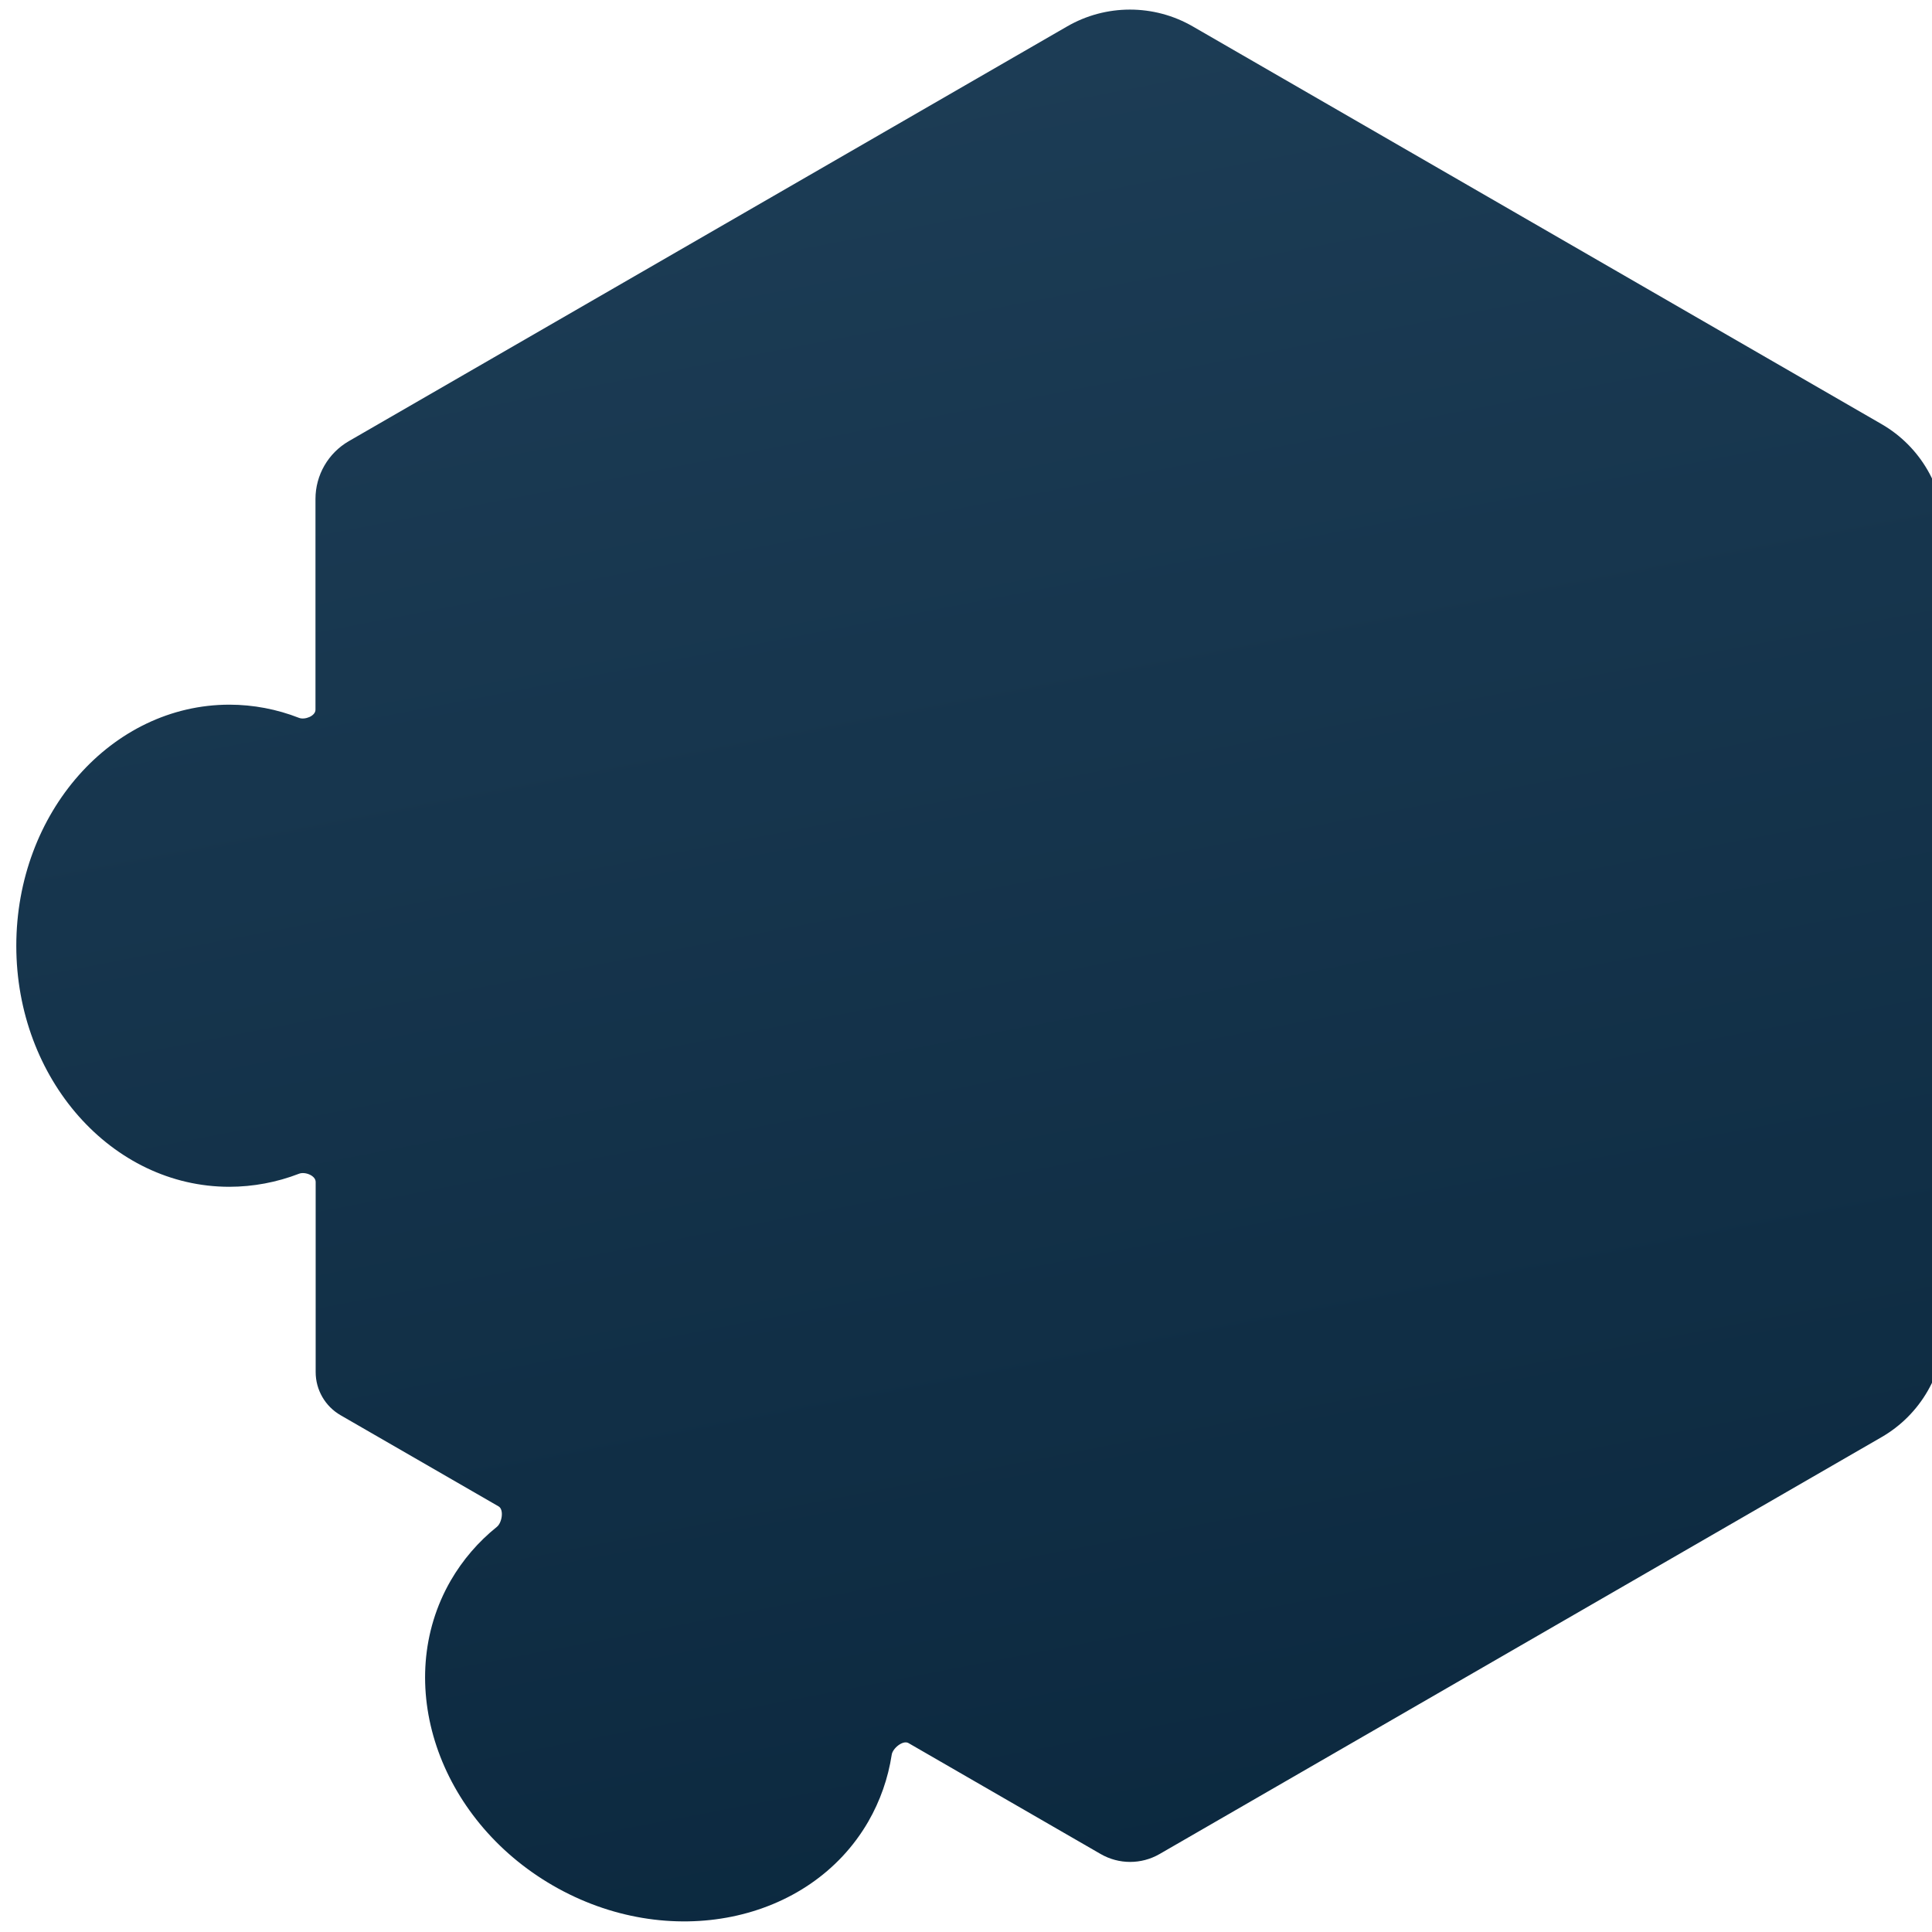 <svg width="284" height="284" viewBox="0 0 284 284" fill="none" xmlns="http://www.w3.org/2000/svg">
<g filter="url(#filter0_i_2302_8)">
<path d="M173.37 4.868C167.655 1.568 160.614 1.568 154.899 4.868L49.316 65.828C46.279 67.581 44.408 70.821 44.408 74.328V105.316C44.408 106.237 42.847 106.842 41.988 106.507C38.731 105.231 35.264 104.574 31.765 104.568C14.449 104.568 0.43 120.443 0.43 140.013C0.43 159.583 14.449 175.439 31.747 175.439C35.249 175.434 38.722 174.783 41.988 173.519C42.861 173.174 44.436 173.785 44.436 174.724V202.679C44.436 205.293 45.831 207.709 48.096 209.016L71.324 222.418C72.15 222.895 71.82 224.841 71.07 225.43C68.344 227.619 66.046 230.293 64.292 233.317C55.647 248.297 62.371 268.365 79.317 278.154C96.264 287.944 117.025 283.695 125.669 268.753C127.416 265.719 128.584 262.387 129.114 258.926C129.247 257.991 130.758 256.738 131.577 257.21L159.833 273.522C162.512 275.068 165.812 275.068 168.49 273.522L274.626 212.236C280.34 208.937 283.86 202.839 283.86 196.241V79.325C283.86 72.726 280.34 66.629 274.625 63.329L173.37 4.868Z" fill="url(#paint0_linear_2302_8)"/>
</g>
<defs>
<filter id="filter0_i_2302_8" x="0.43" y="1.41" width="285.396" height="282.016" filterUnits="userSpaceOnUse" color-interpolation-filters="sRGB">
<feFlood flood-opacity="0" result="BackgroundImageFix"/>
<feBlend mode="normal" in="SourceGraphic" in2="BackgroundImageFix" result="shape"/>
<feColorMatrix in="SourceAlpha" type="matrix" values="0 0 0 0 0 0 0 0 0 0 0 0 0 0 0 0 0 0 127 0" result="hardAlpha"/>
<feOffset dx="1.966" dy="-0.983"/>
<feGaussianBlur stdDeviation="1.966"/>
<feComposite in2="hardAlpha" operator="arithmetic" k2="-1" k3="1"/>
<feColorMatrix type="matrix" values="0 0 0 0 1 0 0 0 0 1 0 0 0 0 1 0 0 0 0.14 0"/>
<feBlend mode="normal" in2="shape" result="effect1_innerShadow_2302_8"/>
</filter>
<linearGradient id="paint0_linear_2302_8" x1="129.031" y1="-0.461" x2="187.241" y2="300.687" gradientUnits="userSpaceOnUse">
<stop stop-color="#1D3D56"/>
<stop offset="1" stop-color="#0A273D"/>
</linearGradient>
</defs>
</svg>
